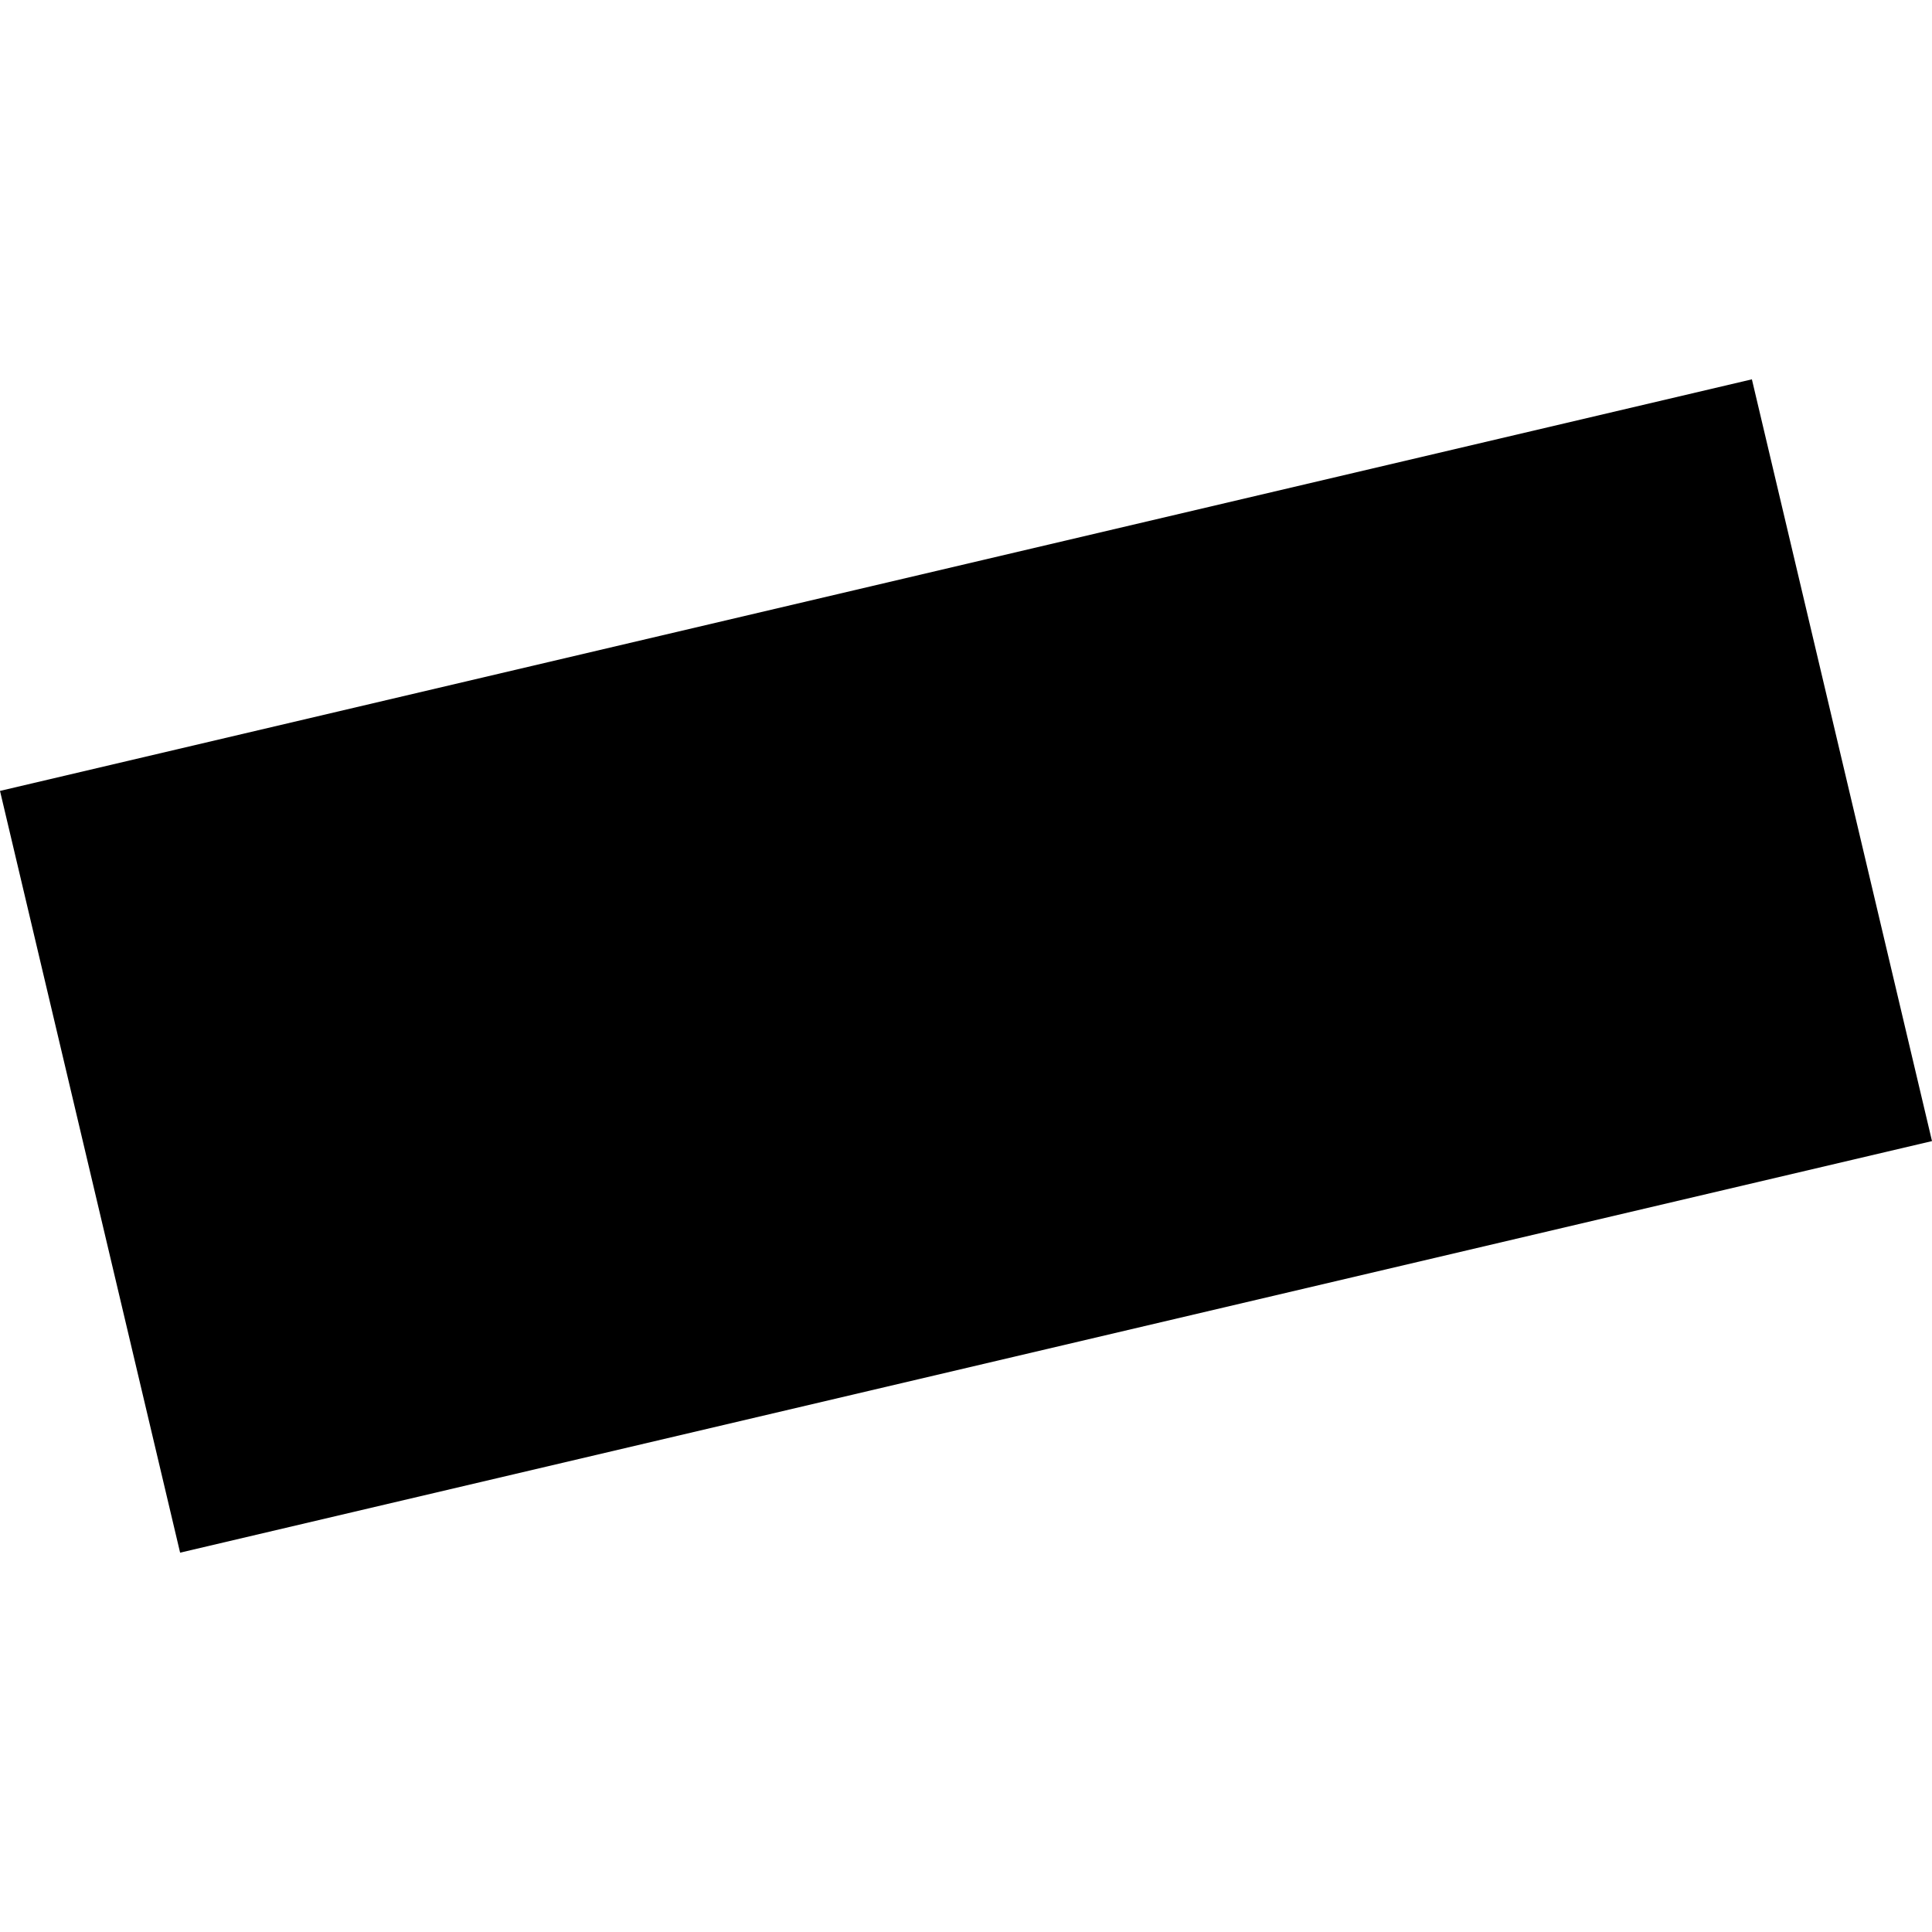 <?xml version="1.0" encoding="utf-8" standalone="no"?>
<!DOCTYPE svg PUBLIC "-//W3C//DTD SVG 1.1//EN"
  "http://www.w3.org/Graphics/SVG/1.1/DTD/svg11.dtd">
<!-- Created with matplotlib (https://matplotlib.org/) -->
<svg height="288pt" version="1.1" viewBox="0 0 288 288" width="288pt" xmlns="http://www.w3.org/2000/svg" xmlns:xlink="http://www.w3.org/1999/xlink">
 <defs>
  <style type="text/css">
*{stroke-linecap:butt;stroke-linejoin:round;}
  </style>
 </defs>
 <g id="figure_1">
  <g id="patch_1">
   <path d="M 0 288 
L 288 288 
L 288 0 
L 0 0 
z
" style="fill:none;opacity:0;"/>
  </g>
  <g id="axes_1">
   <g id="PatchCollection_1">
    <path clip-path="url(#p301850a91a)" d="M 0 117.899 
L 26.849 231.453 
L 288 170.101 
L 261.151 56.547 
L 0 117.899 
"/>
   </g>
  </g>
 </g>
 <defs>
  <clipPath id="p301850a91a">
   <rect height="174.906" width="288" x="0" y="56.547"/>
  </clipPath>
 </defs>
</svg>
